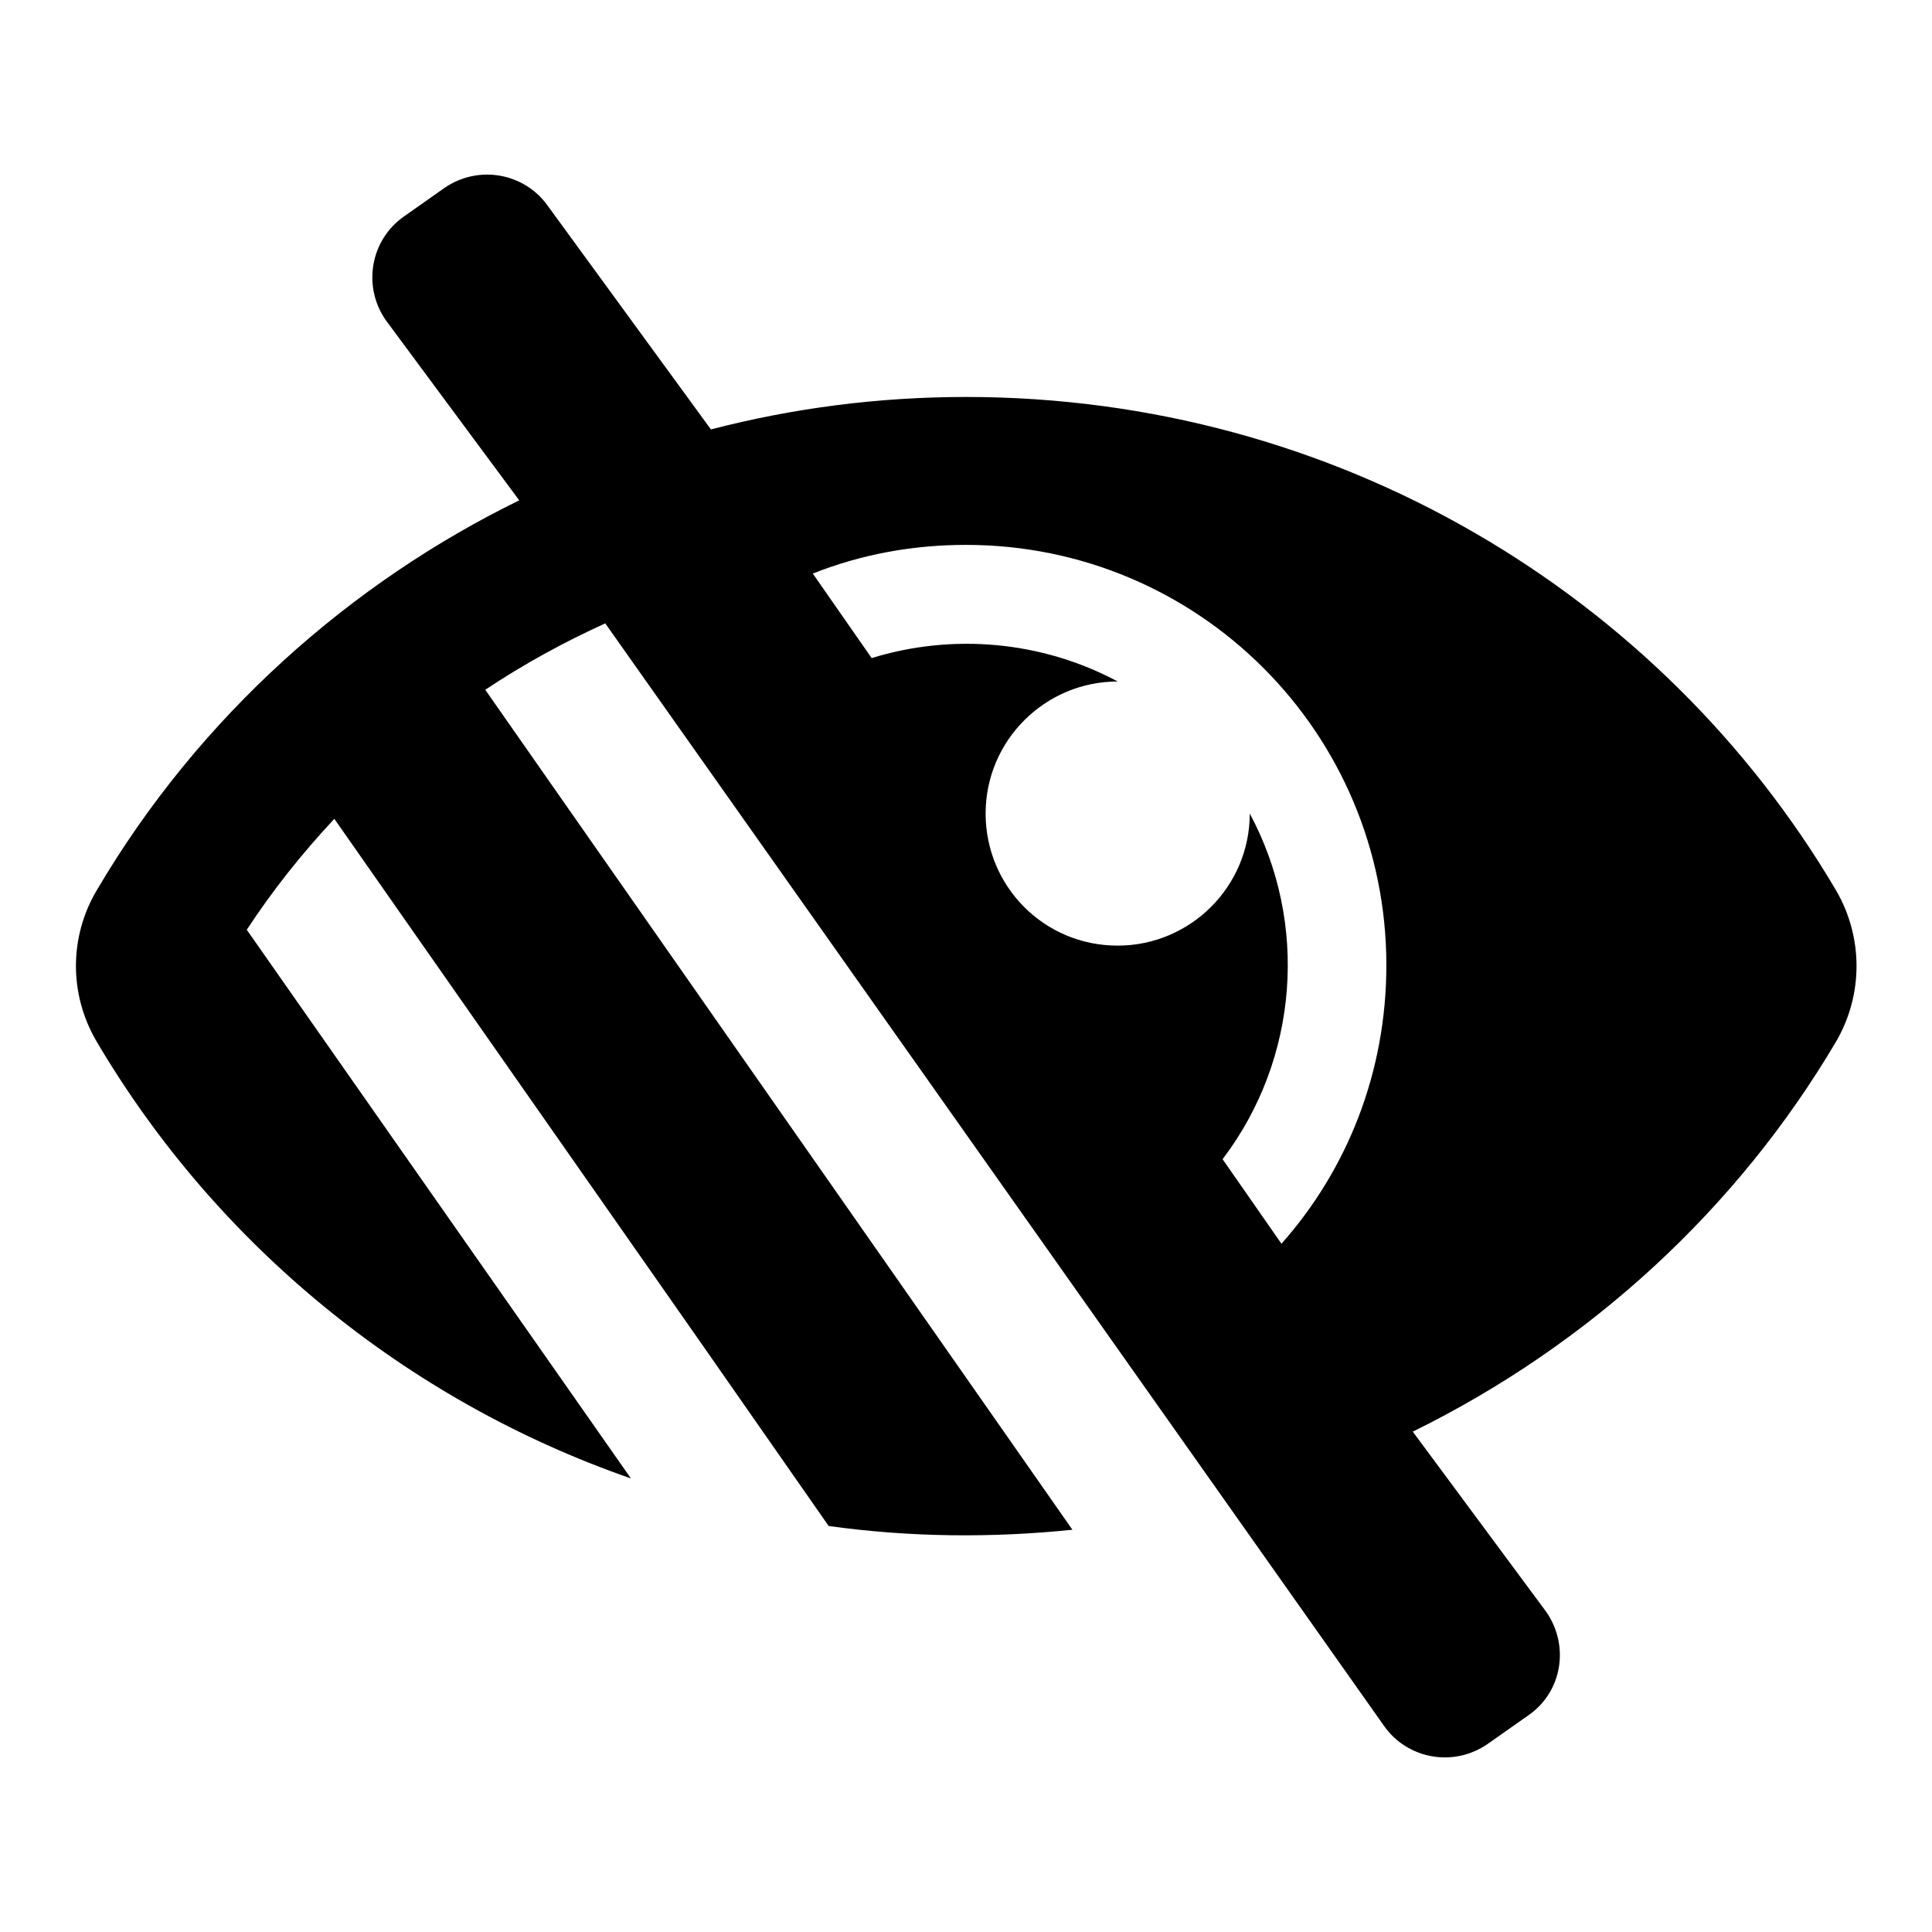 <?xml version="1.0" encoding="utf-8"?>
<!-- Svg Vector Icons : http://www.onlinewebfonts.com/icon -->
<!DOCTYPE svg PUBLIC "-//W3C//DTD SVG 1.1//EN" "http://www.w3.org/Graphics/SVG/1.1/DTD/svg11.dtd">
<svg version="1.1" xmlns="http://www.w3.org/2000/svg" xmlns:xlink="http://www.w3.org/1999/xlink" x="0px" y="0px" viewBox="0 0 256 256" enable-background="new 0 0 256 256" xml:space="preserve">
<g> <path fill="#000000" d="M243.3,118C220.2,78.8,177.1,52.6,128,52.6c-11.7,0-23,1.5-33.8,4.3L72.6,27.3c-3.1-4.4-9.2-5.5-13.7-2.4 l-5.4,3.8c-4.4,3.1-5.5,9.2-2.4,13.7l17.7,23.9c-22.1,10.8-42.3,28.4-56,51.7c0,0,0,0,0,0c-3.6,6.1-3.7,13.7,0,20 c15.8,26.8,40.9,47.5,70.8,57.9l-50.9-72.7c3.4-5.2,7.3-10.1,11.6-14.7l48.9,69.9h0l16.6,23.8c10.7,1.5,21.6,1.6,32.3,0.5 L64.3,91.4c5.1-3.4,10.4-6.3,15.9-8.8l103.2,146.1c3.1,4.4,9.2,5.5,13.7,2.4l5.4-3.8c4.5-3.1,5.5-9.2,2.4-13.7l-17.7-23.9l0,0 c23.4-11.5,43-29.5,56.1-51.7C246.9,131.8,246.9,124.2,243.3,118L243.3,118z M169.8,164.8l-7.8-11.2c10.1-13.3,11.4-31.3,3.6-45.8 v0c0,9.7-7.9,17.5-17.5,17.5c-9.8,0-17.5-7.9-17.5-17.5c0-9.7,7.9-17.5,17.5-17.5h0c-10.1-5.4-21.9-6.4-32.6-3.1l-7.8-11.2 c6.3-2.5,13.1-3.8,20.3-3.8c30.8,0,55.7,24.9,55.7,55.7C183.7,142.1,178.5,155,169.8,164.8z"/></g>
</svg>